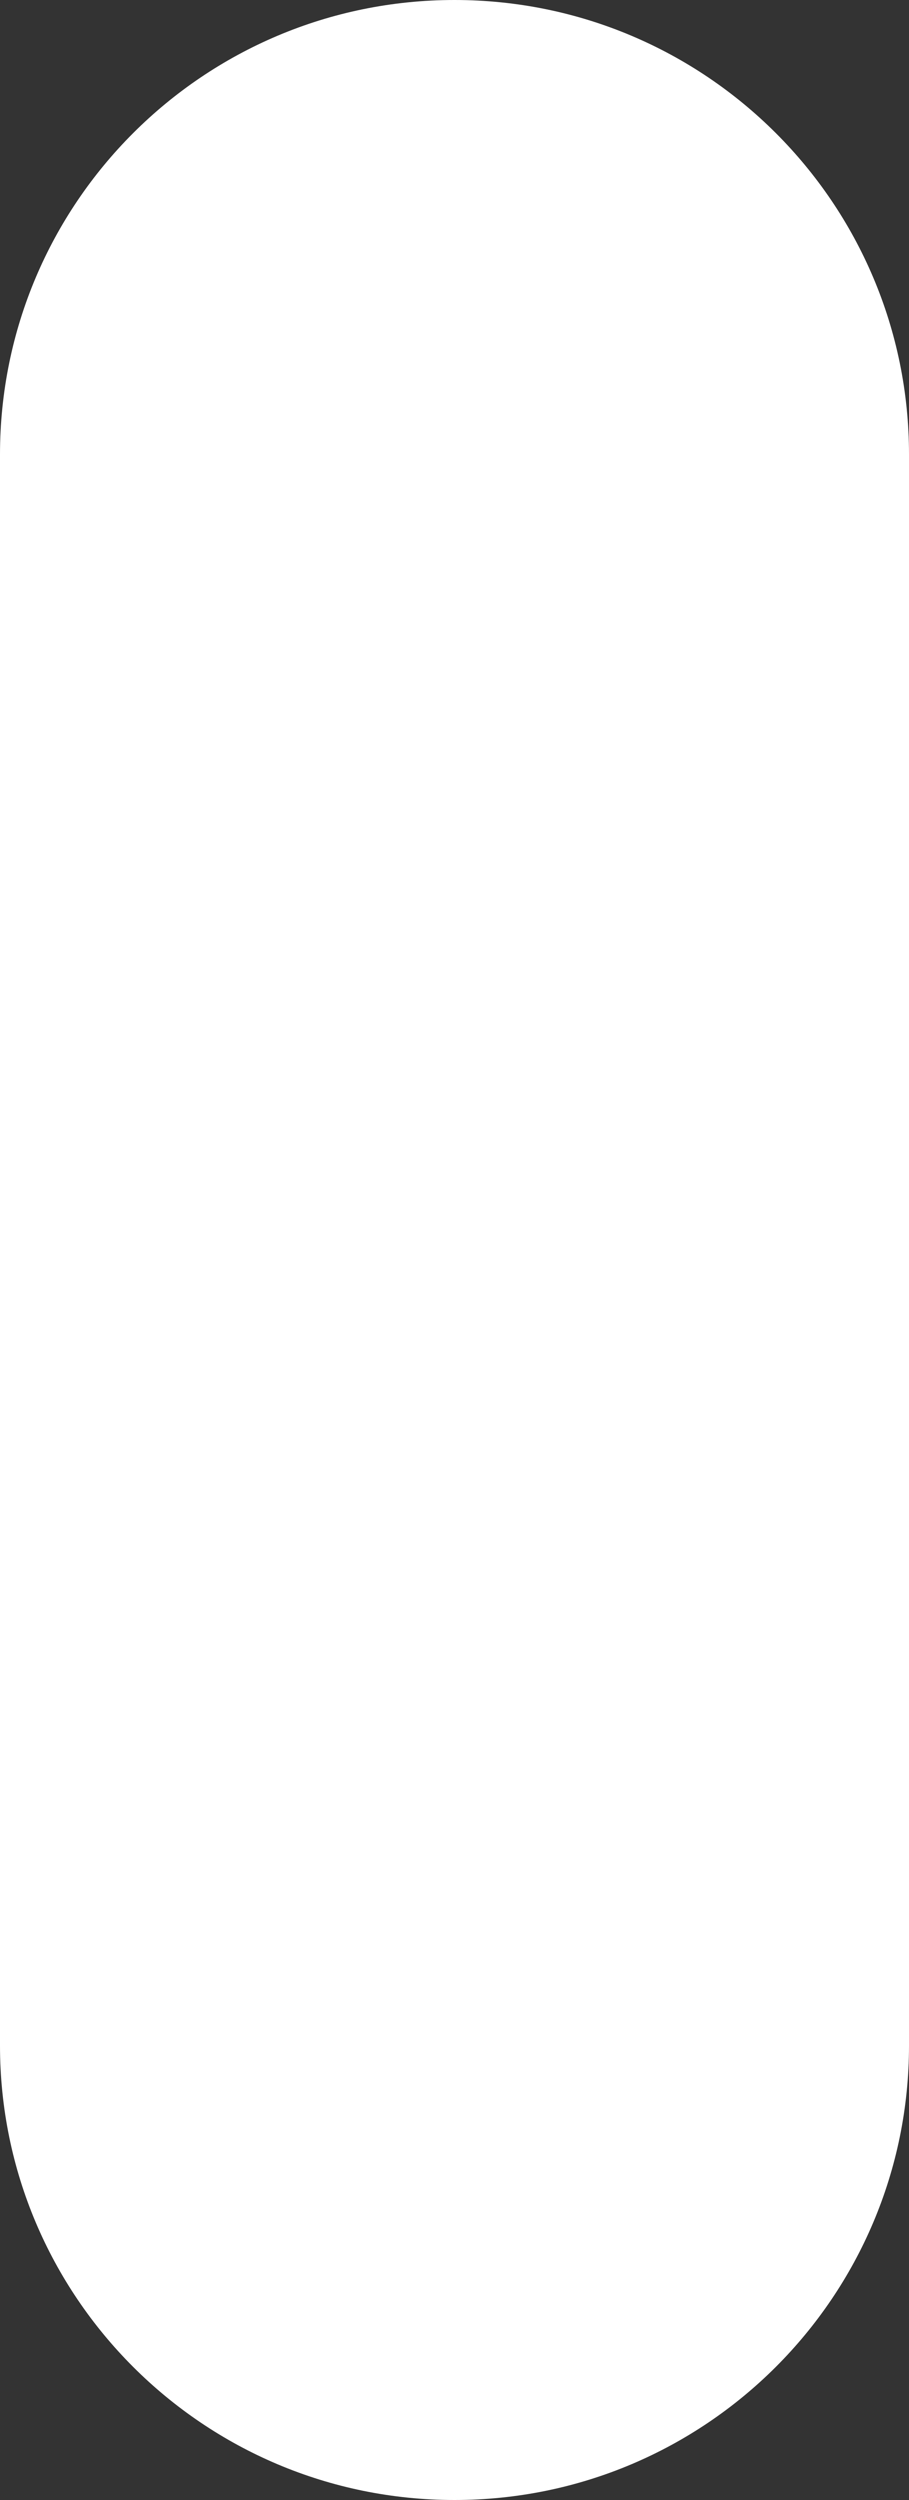<?xml version="1.0" encoding="UTF-8"?> <svg xmlns="http://www.w3.org/2000/svg" width="8" height="22" viewBox="0 0 8 22" fill="none"><rect x="0" y="0" width="8" height="22" fill="#333333" stroke="none"/> <path fill-rule="evenodd" clip-rule="evenodd" d="M4 0C6.209 0 8 1.791 8 4V18C8 20.209 6.209 22 4 22C1.791 22 0 20.209 0 18V4C0 1.791 1.791 0 4 0Z" fill="white"></path> </svg> 